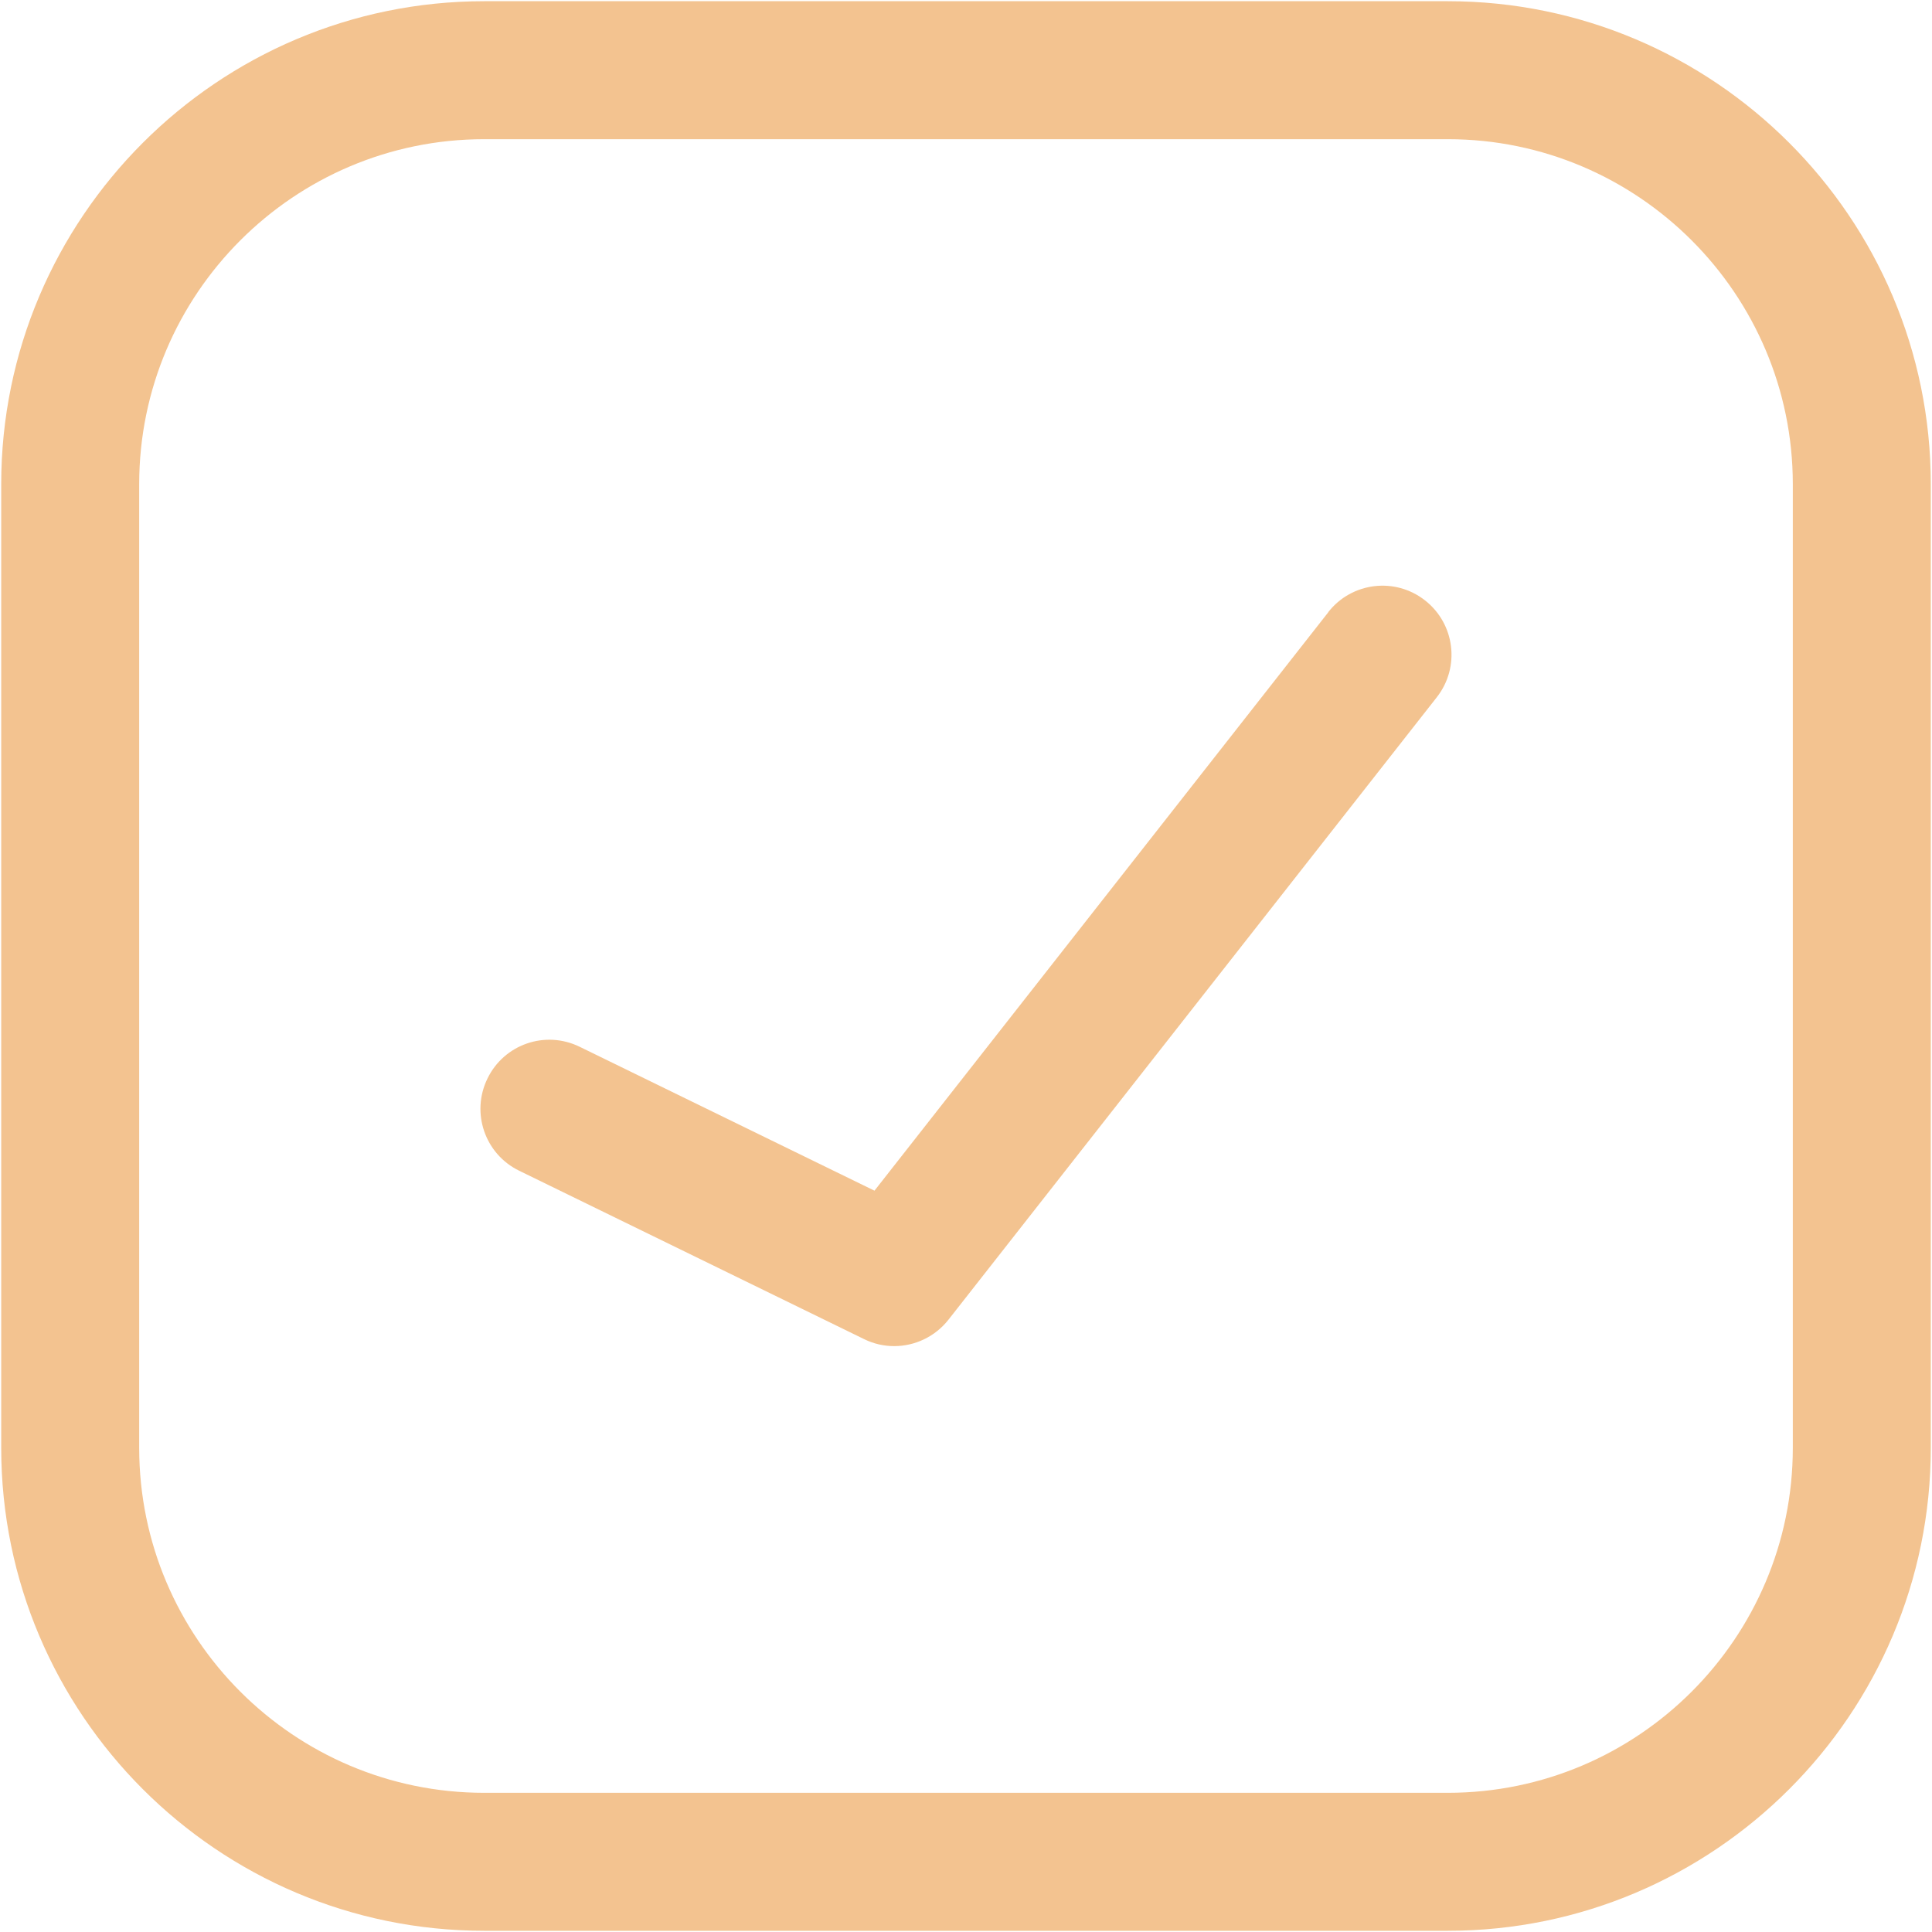 <svg width="24" height="24" viewBox="0 0 24 24" fill="none" xmlns="http://www.w3.org/2000/svg">
<g clip-path="url(#clip0_5_135)">
<path d="M17.985 0.015H6.015C2.706 0.015 0.015 2.706 0.015 6.015V17.985C0.015 21.294 2.706 23.985 6.015 23.985H17.985C21.294 23.985 23.985 21.294 23.985 17.985V6.015C23.985 2.706 21.294 0.015 17.985 0.015ZM22.271 17.985C22.271 20.349 20.349 22.271 17.985 22.271H6.015C3.651 22.271 1.729 20.349 1.729 17.985V6.015C1.729 3.652 3.651 1.729 6.015 1.729H17.985C20.349 1.729 22.271 3.652 22.271 6.015V17.985Z" fill="#F3C390"/>
<path d="M16.501 7.605L10.863 14.791L7.202 13.004C6.773 12.794 6.262 12.973 6.056 13.397C5.847 13.823 6.024 14.336 6.449 14.543L10.732 16.634C10.853 16.694 10.981 16.722 11.108 16.722C11.364 16.722 11.615 16.606 11.782 16.394L17.848 8.662C18.141 8.289 18.075 7.751 17.703 7.459C17.331 7.166 16.792 7.231 16.5 7.604L16.501 7.605Z" fill="#F3C390"/>
</g>
<defs>
<clipPath id="clip0_5_135">
<rect width="24" height="24" fill="white"/>
</clipPath>
</defs>
</svg>
